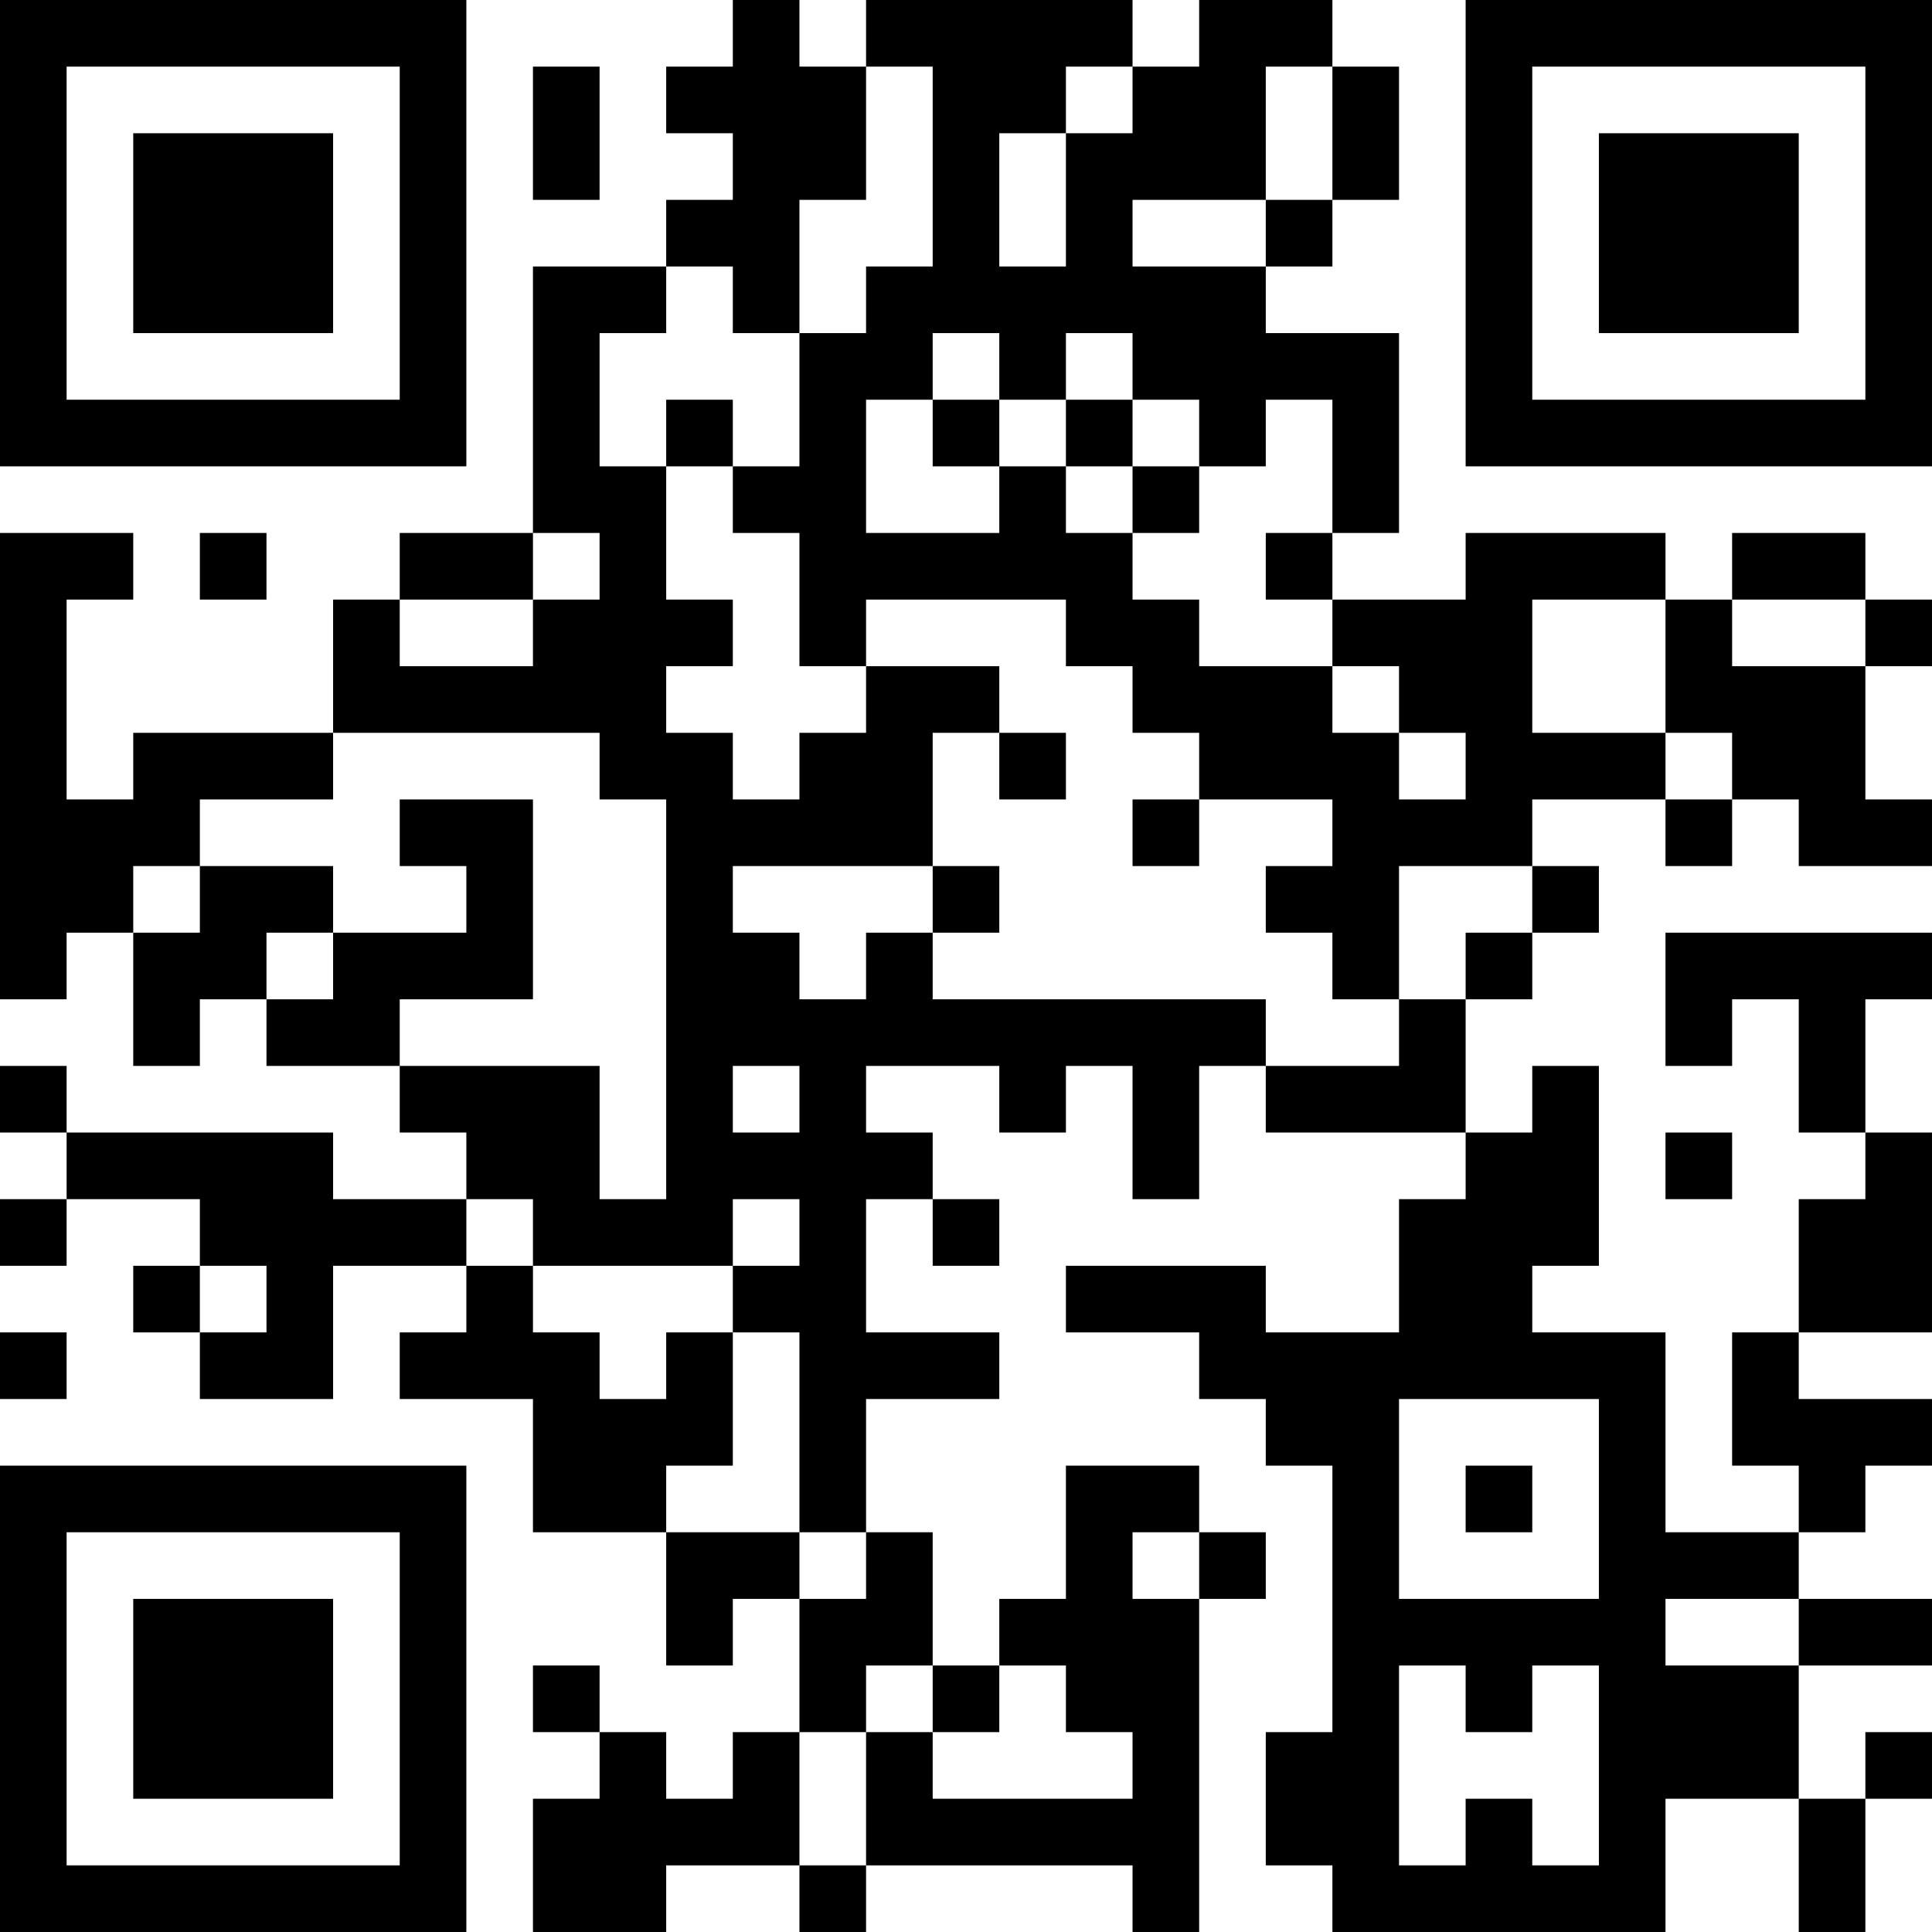 <?xml version="1.0" encoding="UTF-8"?>
<svg xmlns="http://www.w3.org/2000/svg" version="1.1" width="400" height="400" viewBox="0 0 400 400"><rect x="0" y="0" width="400" height="400" fill="#ffffff"/><g transform="scale(13.793)"><g transform="translate(0,0)"><path fill-rule="evenodd" d="M11 0L11 1L10 1L10 2L11 2L11 3L10 3L10 4L8 4L8 8L6 8L6 9L5 9L5 11L2 11L2 12L1 12L1 9L2 9L2 8L0 8L0 15L1 15L1 14L2 14L2 16L3 16L3 15L4 15L4 16L6 16L6 17L7 17L7 18L5 18L5 17L1 17L1 16L0 16L0 17L1 17L1 18L0 18L0 19L1 19L1 18L3 18L3 19L2 19L2 20L3 20L3 21L5 21L5 19L7 19L7 20L6 20L6 21L8 21L8 23L10 23L10 25L11 25L11 24L12 24L12 26L11 26L11 27L10 27L10 26L9 26L9 25L8 25L8 26L9 26L9 27L8 27L8 29L10 29L10 28L12 28L12 29L13 29L13 28L17 28L17 29L18 29L18 24L19 24L19 23L18 23L18 22L16 22L16 24L15 24L15 25L14 25L14 23L13 23L13 21L15 21L15 20L13 20L13 18L14 18L14 19L15 19L15 18L14 18L14 17L13 17L13 16L15 16L15 17L16 17L16 16L17 16L17 18L18 18L18 16L19 16L19 17L22 17L22 18L21 18L21 20L19 20L19 19L16 19L16 20L18 20L18 21L19 21L19 22L20 22L20 26L19 26L19 28L20 28L20 29L25 29L25 27L27 27L27 29L28 29L28 27L29 27L29 26L28 26L28 27L27 27L27 25L29 25L29 24L27 24L27 23L28 23L28 22L29 22L29 21L27 21L27 20L29 20L29 17L28 17L28 15L29 15L29 14L25 14L25 16L26 16L26 15L27 15L27 17L28 17L28 18L27 18L27 20L26 20L26 22L27 22L27 23L25 23L25 20L23 20L23 19L24 19L24 16L23 16L23 17L22 17L22 15L23 15L23 14L24 14L24 13L23 13L23 12L25 12L25 13L26 13L26 12L27 12L27 13L29 13L29 12L28 12L28 10L29 10L29 9L28 9L28 8L26 8L26 9L25 9L25 8L22 8L22 9L20 9L20 8L21 8L21 5L19 5L19 4L20 4L20 3L21 3L21 1L20 1L20 0L18 0L18 1L17 1L17 0L13 0L13 1L12 1L12 0ZM8 1L8 3L9 3L9 1ZM13 1L13 3L12 3L12 5L11 5L11 4L10 4L10 5L9 5L9 7L10 7L10 9L11 9L11 10L10 10L10 11L11 11L11 12L12 12L12 11L13 11L13 10L15 10L15 11L14 11L14 13L11 13L11 14L12 14L12 15L13 15L13 14L14 14L14 15L19 15L19 16L21 16L21 15L22 15L22 14L23 14L23 13L21 13L21 15L20 15L20 14L19 14L19 13L20 13L20 12L18 12L18 11L17 11L17 10L16 10L16 9L13 9L13 10L12 10L12 8L11 8L11 7L12 7L12 5L13 5L13 4L14 4L14 1ZM16 1L16 2L15 2L15 4L16 4L16 2L17 2L17 1ZM19 1L19 3L17 3L17 4L19 4L19 3L20 3L20 1ZM14 5L14 6L13 6L13 8L15 8L15 7L16 7L16 8L17 8L17 9L18 9L18 10L20 10L20 11L21 11L21 12L22 12L22 11L21 11L21 10L20 10L20 9L19 9L19 8L20 8L20 6L19 6L19 7L18 7L18 6L17 6L17 5L16 5L16 6L15 6L15 5ZM10 6L10 7L11 7L11 6ZM14 6L14 7L15 7L15 6ZM16 6L16 7L17 7L17 8L18 8L18 7L17 7L17 6ZM3 8L3 9L4 9L4 8ZM8 8L8 9L6 9L6 10L8 10L8 9L9 9L9 8ZM23 9L23 11L25 11L25 12L26 12L26 11L25 11L25 9ZM26 9L26 10L28 10L28 9ZM5 11L5 12L3 12L3 13L2 13L2 14L3 14L3 13L5 13L5 14L4 14L4 15L5 15L5 14L7 14L7 13L6 13L6 12L8 12L8 15L6 15L6 16L9 16L9 18L10 18L10 12L9 12L9 11ZM15 11L15 12L16 12L16 11ZM17 12L17 13L18 13L18 12ZM14 13L14 14L15 14L15 13ZM11 16L11 17L12 17L12 16ZM25 17L25 18L26 18L26 17ZM7 18L7 19L8 19L8 20L9 20L9 21L10 21L10 20L11 20L11 22L10 22L10 23L12 23L12 24L13 24L13 23L12 23L12 20L11 20L11 19L12 19L12 18L11 18L11 19L8 19L8 18ZM3 19L3 20L4 20L4 19ZM0 20L0 21L1 21L1 20ZM21 21L21 24L24 24L24 21ZM22 22L22 23L23 23L23 22ZM17 23L17 24L18 24L18 23ZM25 24L25 25L27 25L27 24ZM13 25L13 26L12 26L12 28L13 28L13 26L14 26L14 27L17 27L17 26L16 26L16 25L15 25L15 26L14 26L14 25ZM21 25L21 28L22 28L22 27L23 27L23 28L24 28L24 25L23 25L23 26L22 26L22 25ZM0 0L0 7L7 7L7 0ZM1 1L1 6L6 6L6 1ZM2 2L2 5L5 5L5 2ZM22 0L22 7L29 7L29 0ZM23 1L23 6L28 6L28 1ZM24 2L24 5L27 5L27 2ZM0 22L0 29L7 29L7 22ZM1 23L1 28L6 28L6 23ZM2 24L2 27L5 27L5 24Z" fill="#000000"/></g></g></svg>
